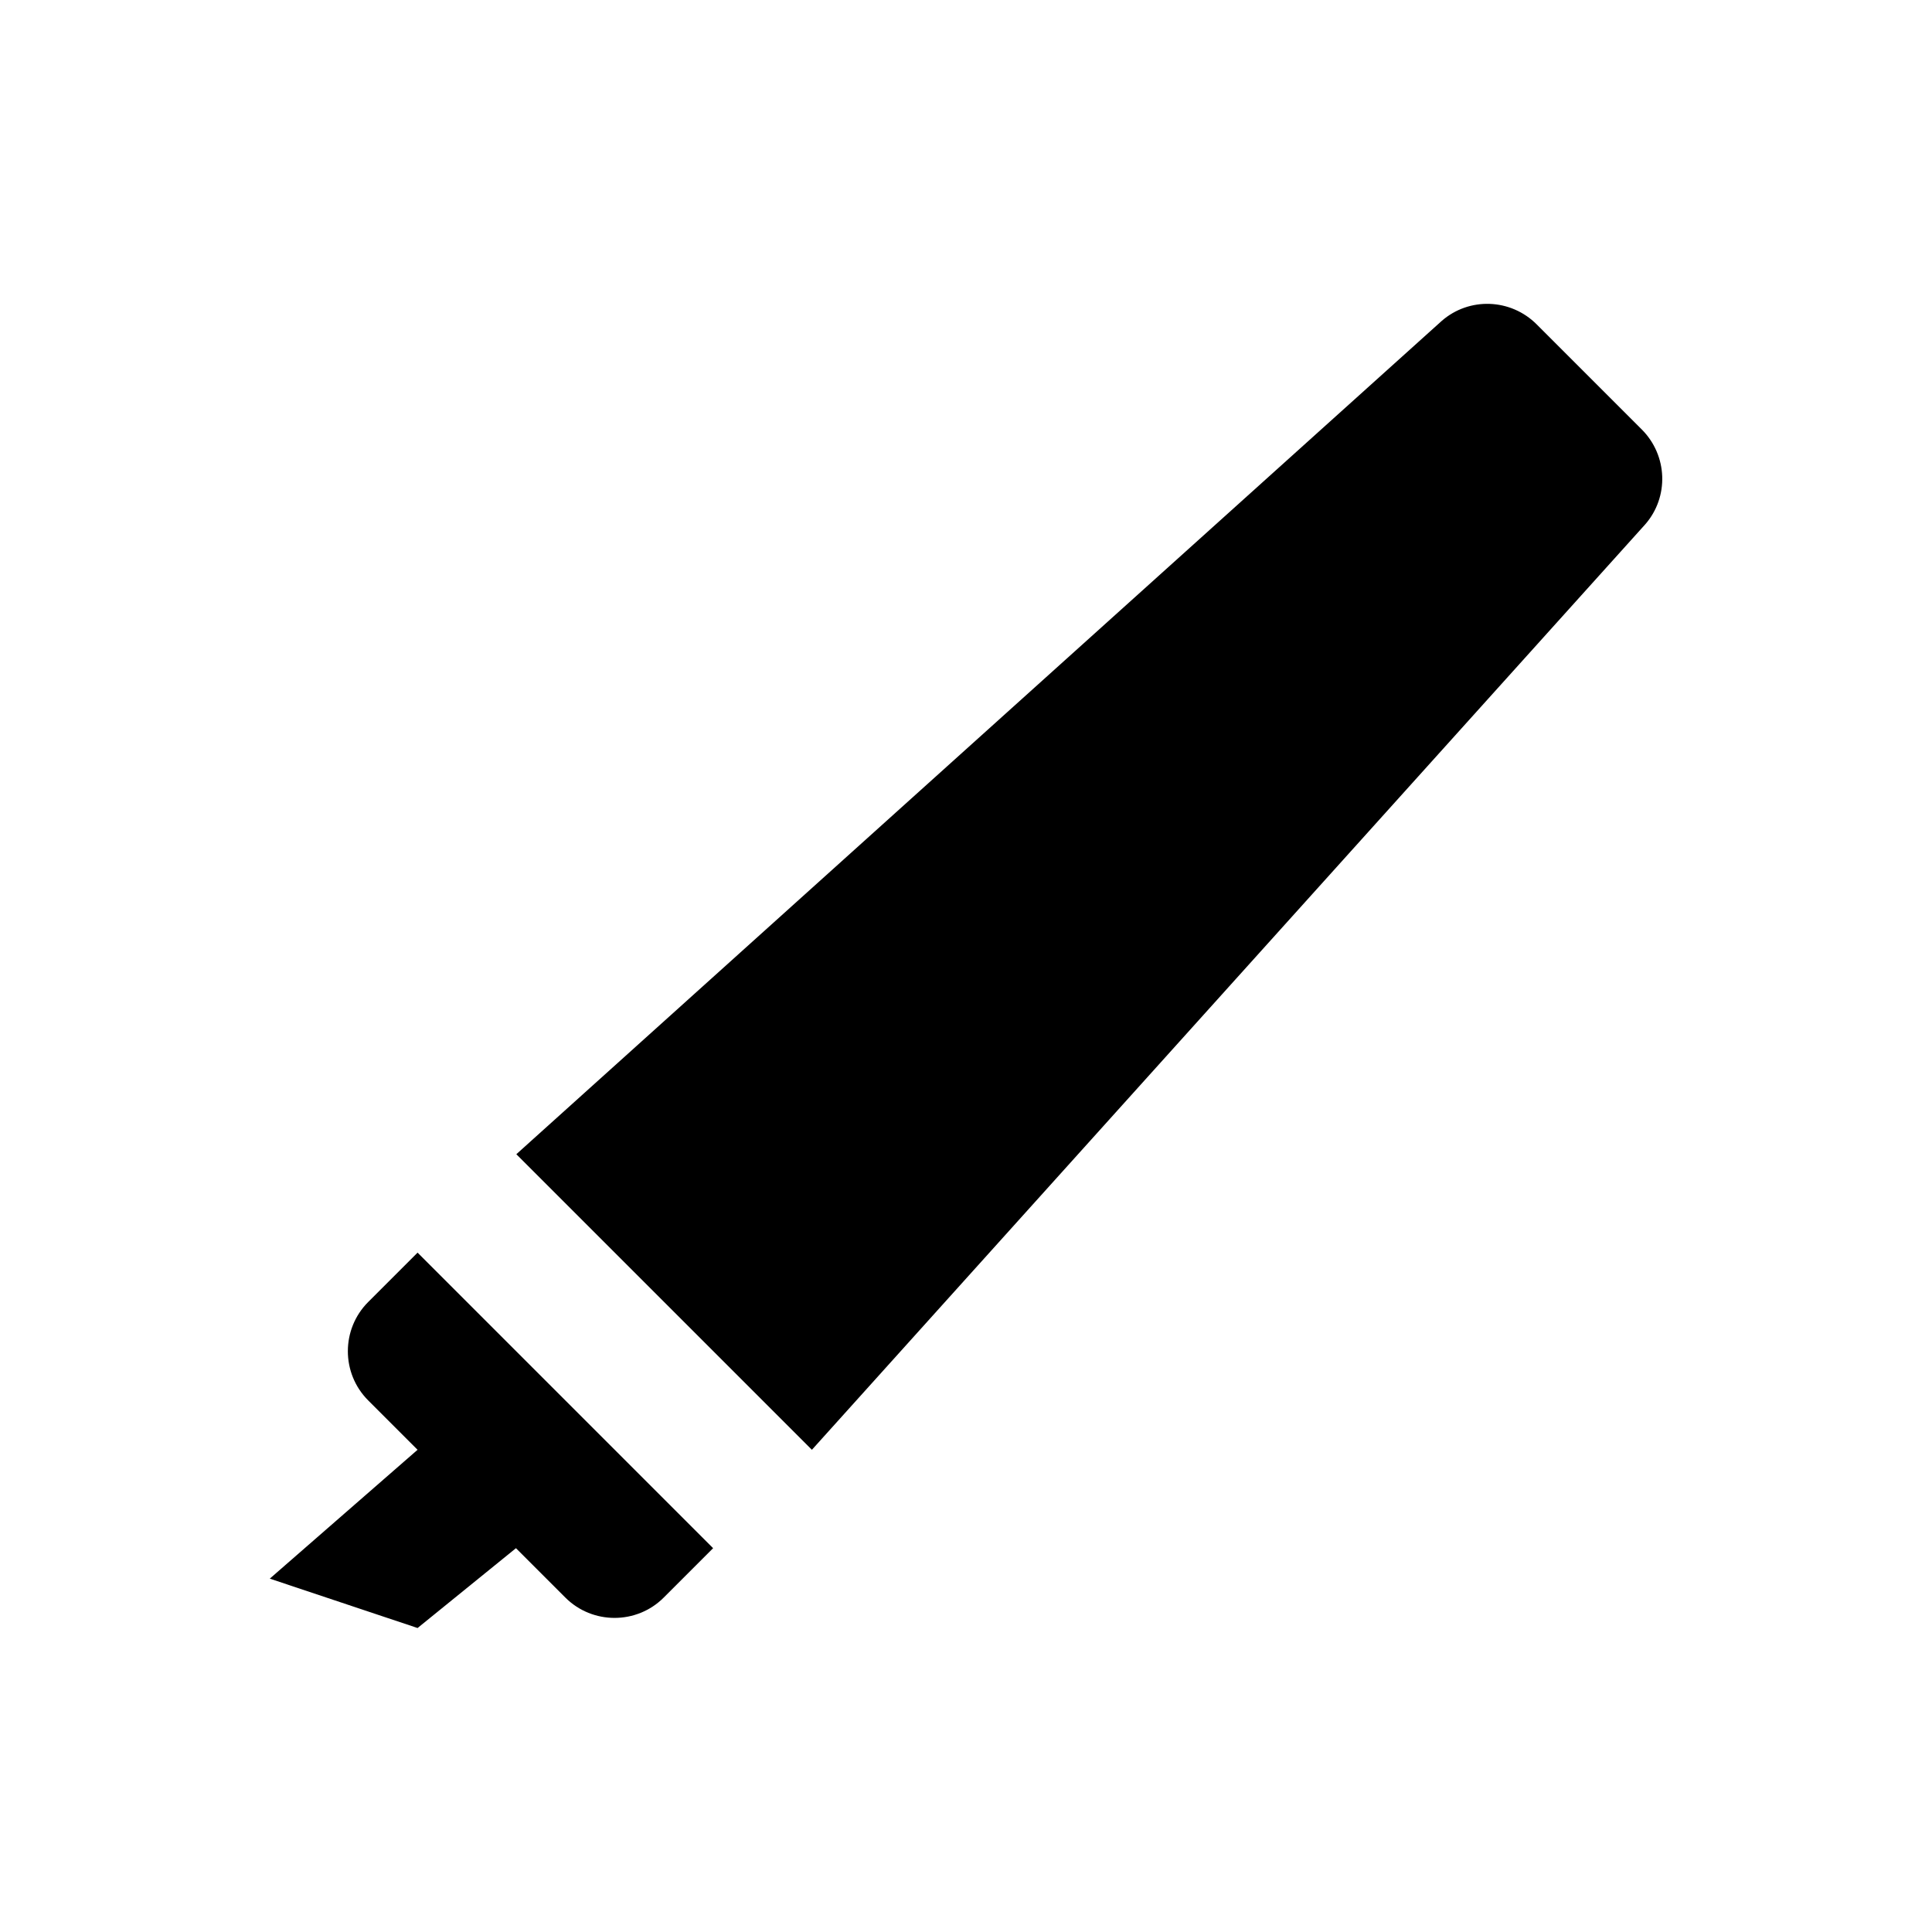 <?xml version="1.0" encoding="UTF-8"?>
<!-- Uploaded to: ICON Repo, www.iconrepo.com, Generator: ICON Repo Mixer Tools -->
<svg fill="#000000" width="800px" height="800px" version="1.1" viewBox="144 144 512 512" xmlns="http://www.w3.org/2000/svg">
 <g>
  <path d="m359.16 528.21-78.328-78.328 245.21-220.81c7.281-6.394 18.301-6.004 25.191 0.887l27.848 27.848c6.887 6.887 7.281 17.91 0.887 25.191z"/>
  <path d="m254.66 475.96-13.086 13.086c-7.184 7.184-7.184 18.895 0 26.074l13.086 13.086-39.164 34.148 39.164 13.086 26.074-21.156 13.086 13.086c7.184 7.184 18.895 7.184 26.074 0l13.086-13.086z"/>
 </g>
</svg>
